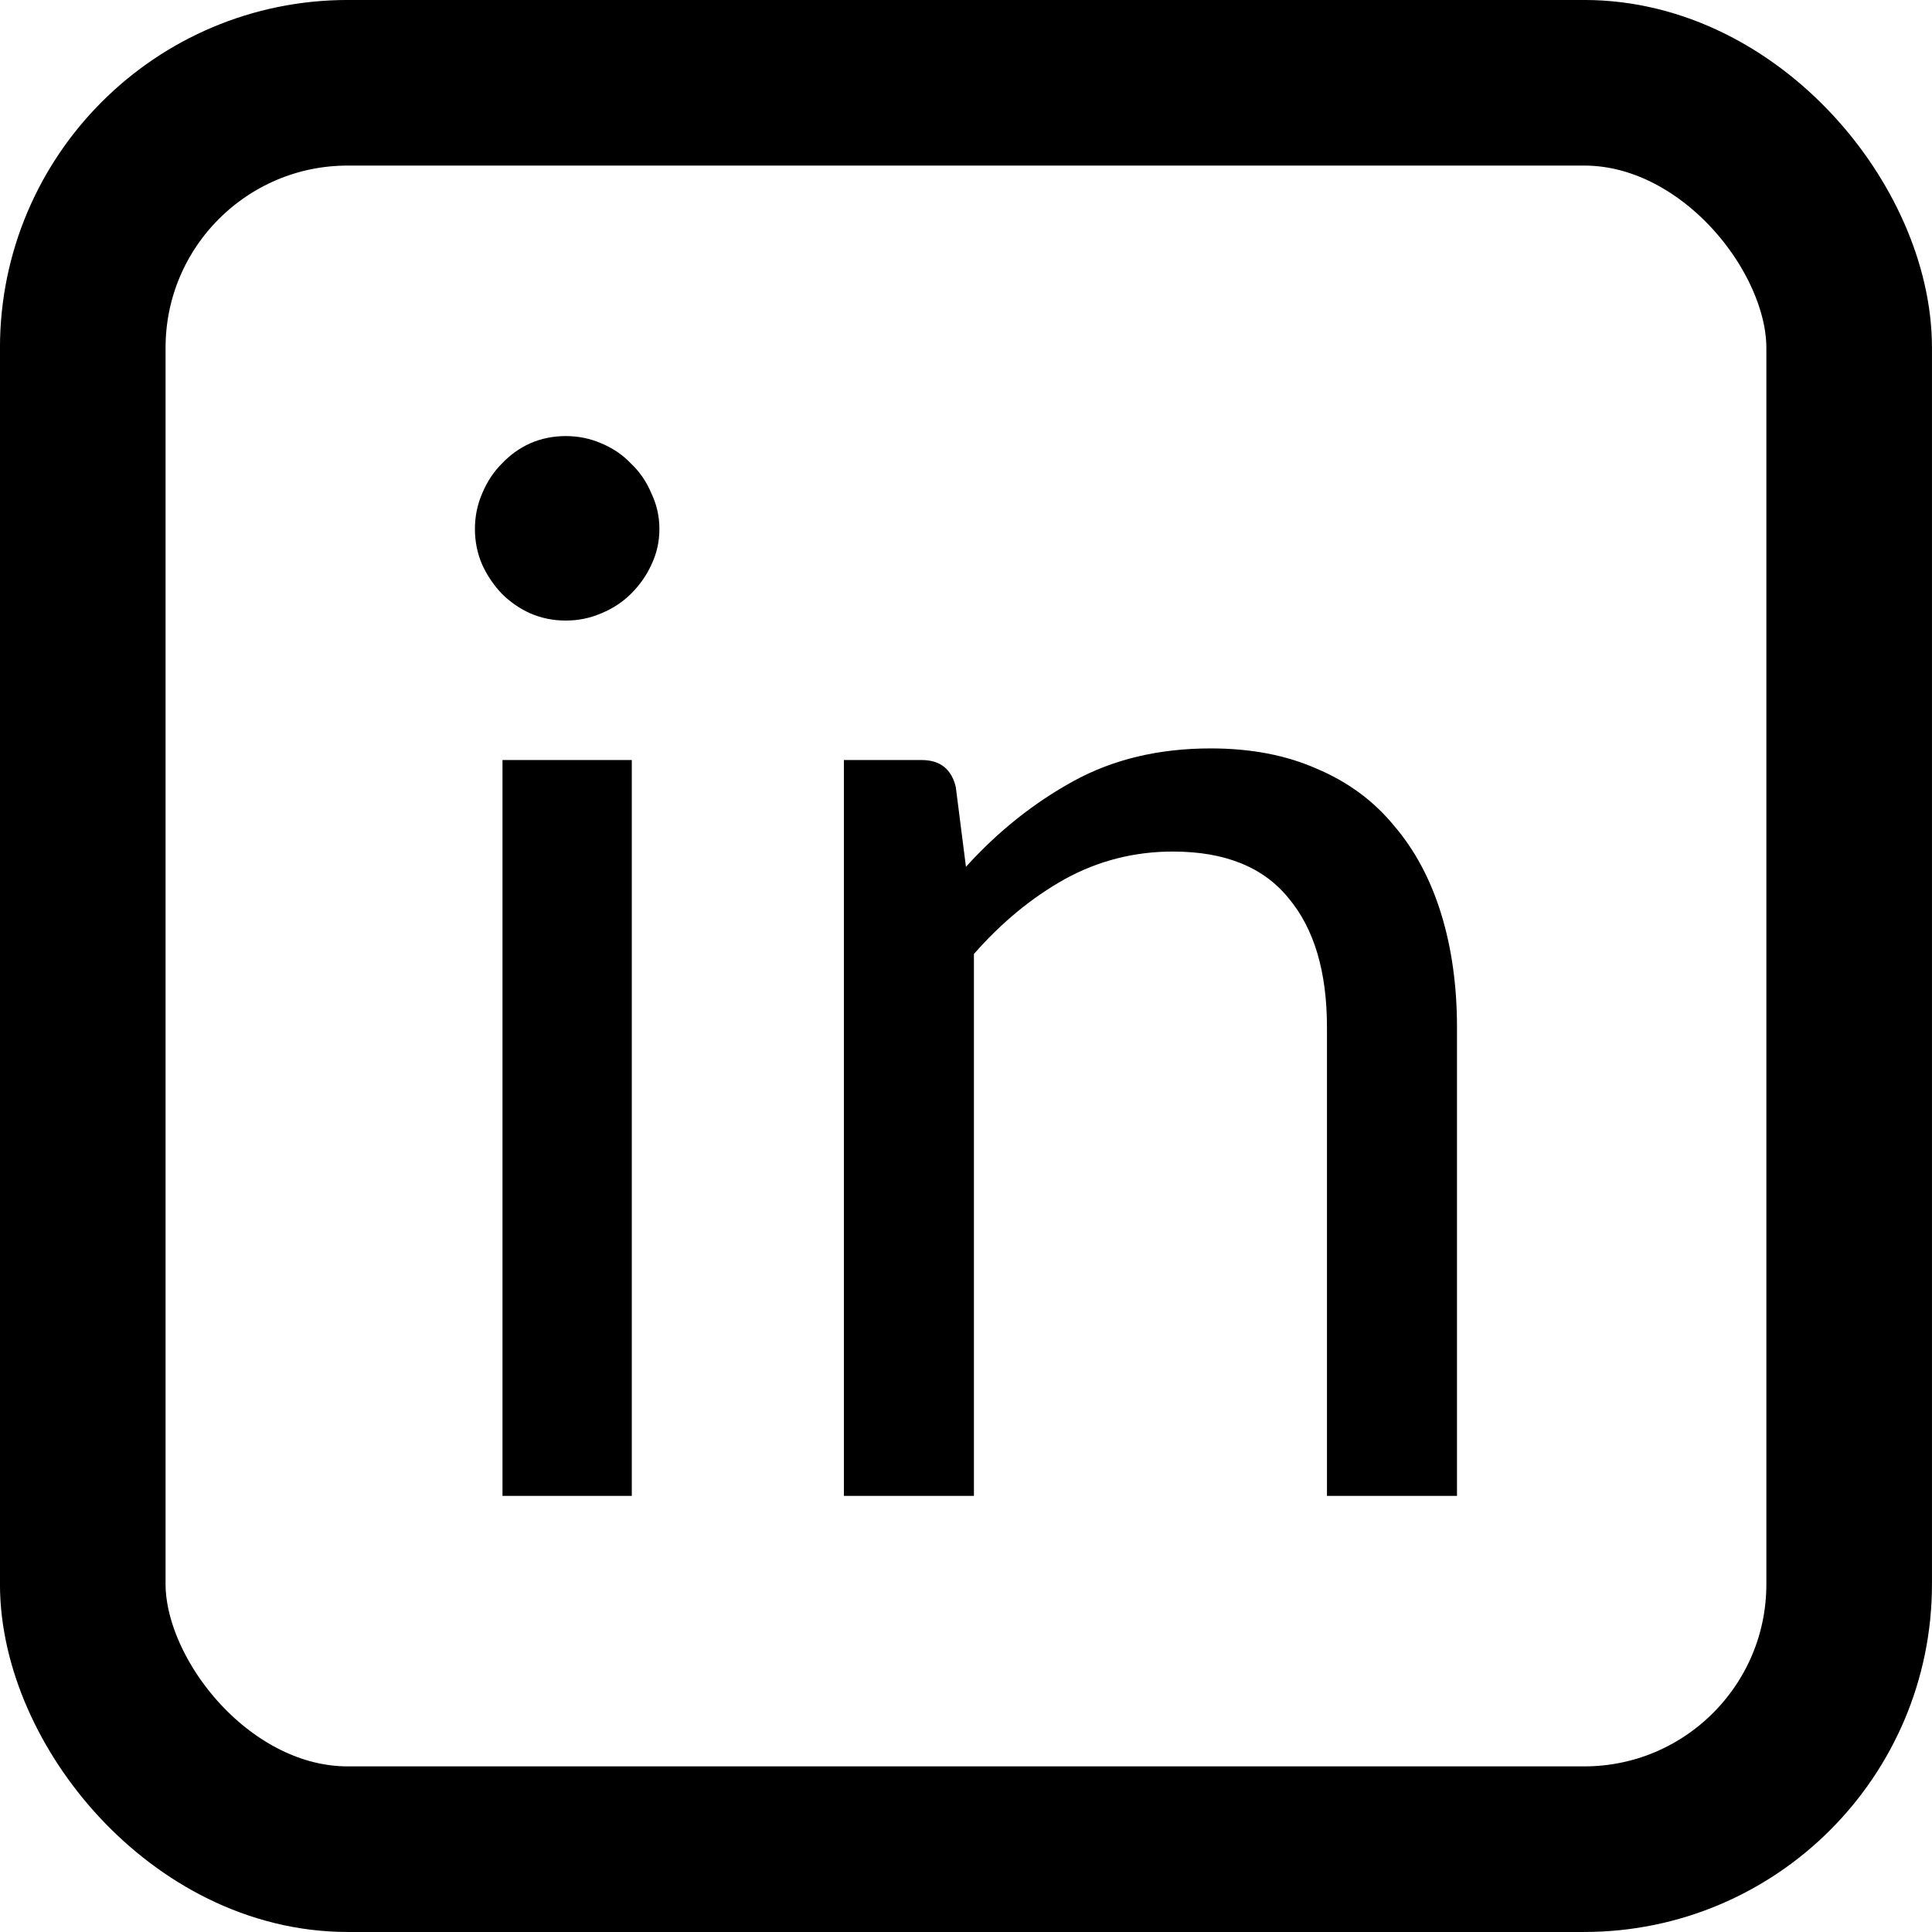 <?xml version="1.0" encoding="UTF-8" standalone="no"?>
<!-- Created with Inkscape (http://www.inkscape.org/) -->

<svg
   width="35mm"
   height="35mm"
   viewBox="0 0 35 35"
   version="1.1"
   id="svg1"
   inkscape:version="1.3 (0e150ed, 2023-07-21)"
   sodipodi:docname="linkedin.svg"
   xmlns:inkscape="http://www.inkscape.org/namespaces/inkscape"
   xmlns:sodipodi="http://sodipodi.sourceforge.net/DTD/sodipodi-0.dtd"
   xmlns="http://www.w3.org/2000/svg"
   xmlns:svg="http://www.w3.org/2000/svg">
  <sodipodi:namedview
     id="namedview1"
     pagecolor="#ffffff"
     bordercolor="#666666"
     borderopacity="1.0"
     inkscape:showpageshadow="2"
     inkscape:pageopacity="0.0"
     inkscape:pagecheckerboard="0"
     inkscape:deskcolor="#d1d1d1"
     inkscape:document-units="mm"
     inkscape:zoom="1.405766"
     inkscape:cx="127.33271"
     inkscape:cy="123.77593"
     inkscape:window-width="1920"
     inkscape:window-height="1056"
     inkscape:window-x="1920"
     inkscape:window-y="0"
     inkscape:window-maximized="1"
     inkscape:current-layer="layer1" />
  <defs
     id="defs1" />
  <g
     inkscape:label="Calque 1"
     inkscape:groupmode="layer"
     id="layer1"
     transform="translate(-33.645,-56.08)">
    <g
       id="g1"
       transform="matrix(0.32,0,0,0.32,23.898,39.154)"
       style="stroke-width:3.125">
      <path
         style="font-size:82.248px;line-height:1.25;font-family:Lato;-inkscape-font-specification:Lato;stroke-width:0.827"
         d="m 66.227,95.921 v 41.659 h -7.32 V 95.921 Z m 1.563,-13.077 q 0,1.069 -0.452,2.015 -0.411,0.905 -1.151,1.645 -0.699,0.699 -1.686,1.11 -0.946,0.411 -2.015,0.411 -1.069,0 -2.015,-0.411 -0.905,-0.411 -1.604,-1.11 -0.699,-0.74 -1.11,-1.645 -0.411,-0.946 -0.411,-2.015 0,-1.069 0.411,-2.015 0.411,-0.987 1.11,-1.686 0.699,-0.74 1.604,-1.151 0.946,-0.411 2.015,-0.411 1.069,0 2.015,0.411 0.987,0.411 1.686,1.151 0.74,0.699 1.151,1.686 0.452,0.946 0.452,2.015 z m 10.445,54.736 V 95.921 h 4.4 q 1.563,0 1.933,1.522 l 0.576,4.524 q 2.714,-3.002 6.086,-4.853 3.372,-1.851 7.772,-1.851 3.413,0 6.004,1.151 2.632,1.11 4.359,3.208 1.768,2.056 2.673,4.976 0.905,2.92 0.905,6.456 v 26.525 h -7.361 v -26.525 q 0,-4.729 -2.18,-7.32 -2.138,-2.632 -6.539,-2.632 -3.29,0 -6.127,1.563 -2.796,1.563 -5.141,4.236 v 30.679 z"
         id="text1"
         aria-label="in" />
      <rect
         style="fill:none;stroke:#000000;stroke-width:9.375;stroke-linecap:round;stroke-linejoin:round;stroke-dasharray:none;stroke-opacity:1"
         id="rect1"
         width="100"
         height="100"
         x="35.145"
         y="57.58"
         ry="15" />
    </g>
  </g>
</svg>
